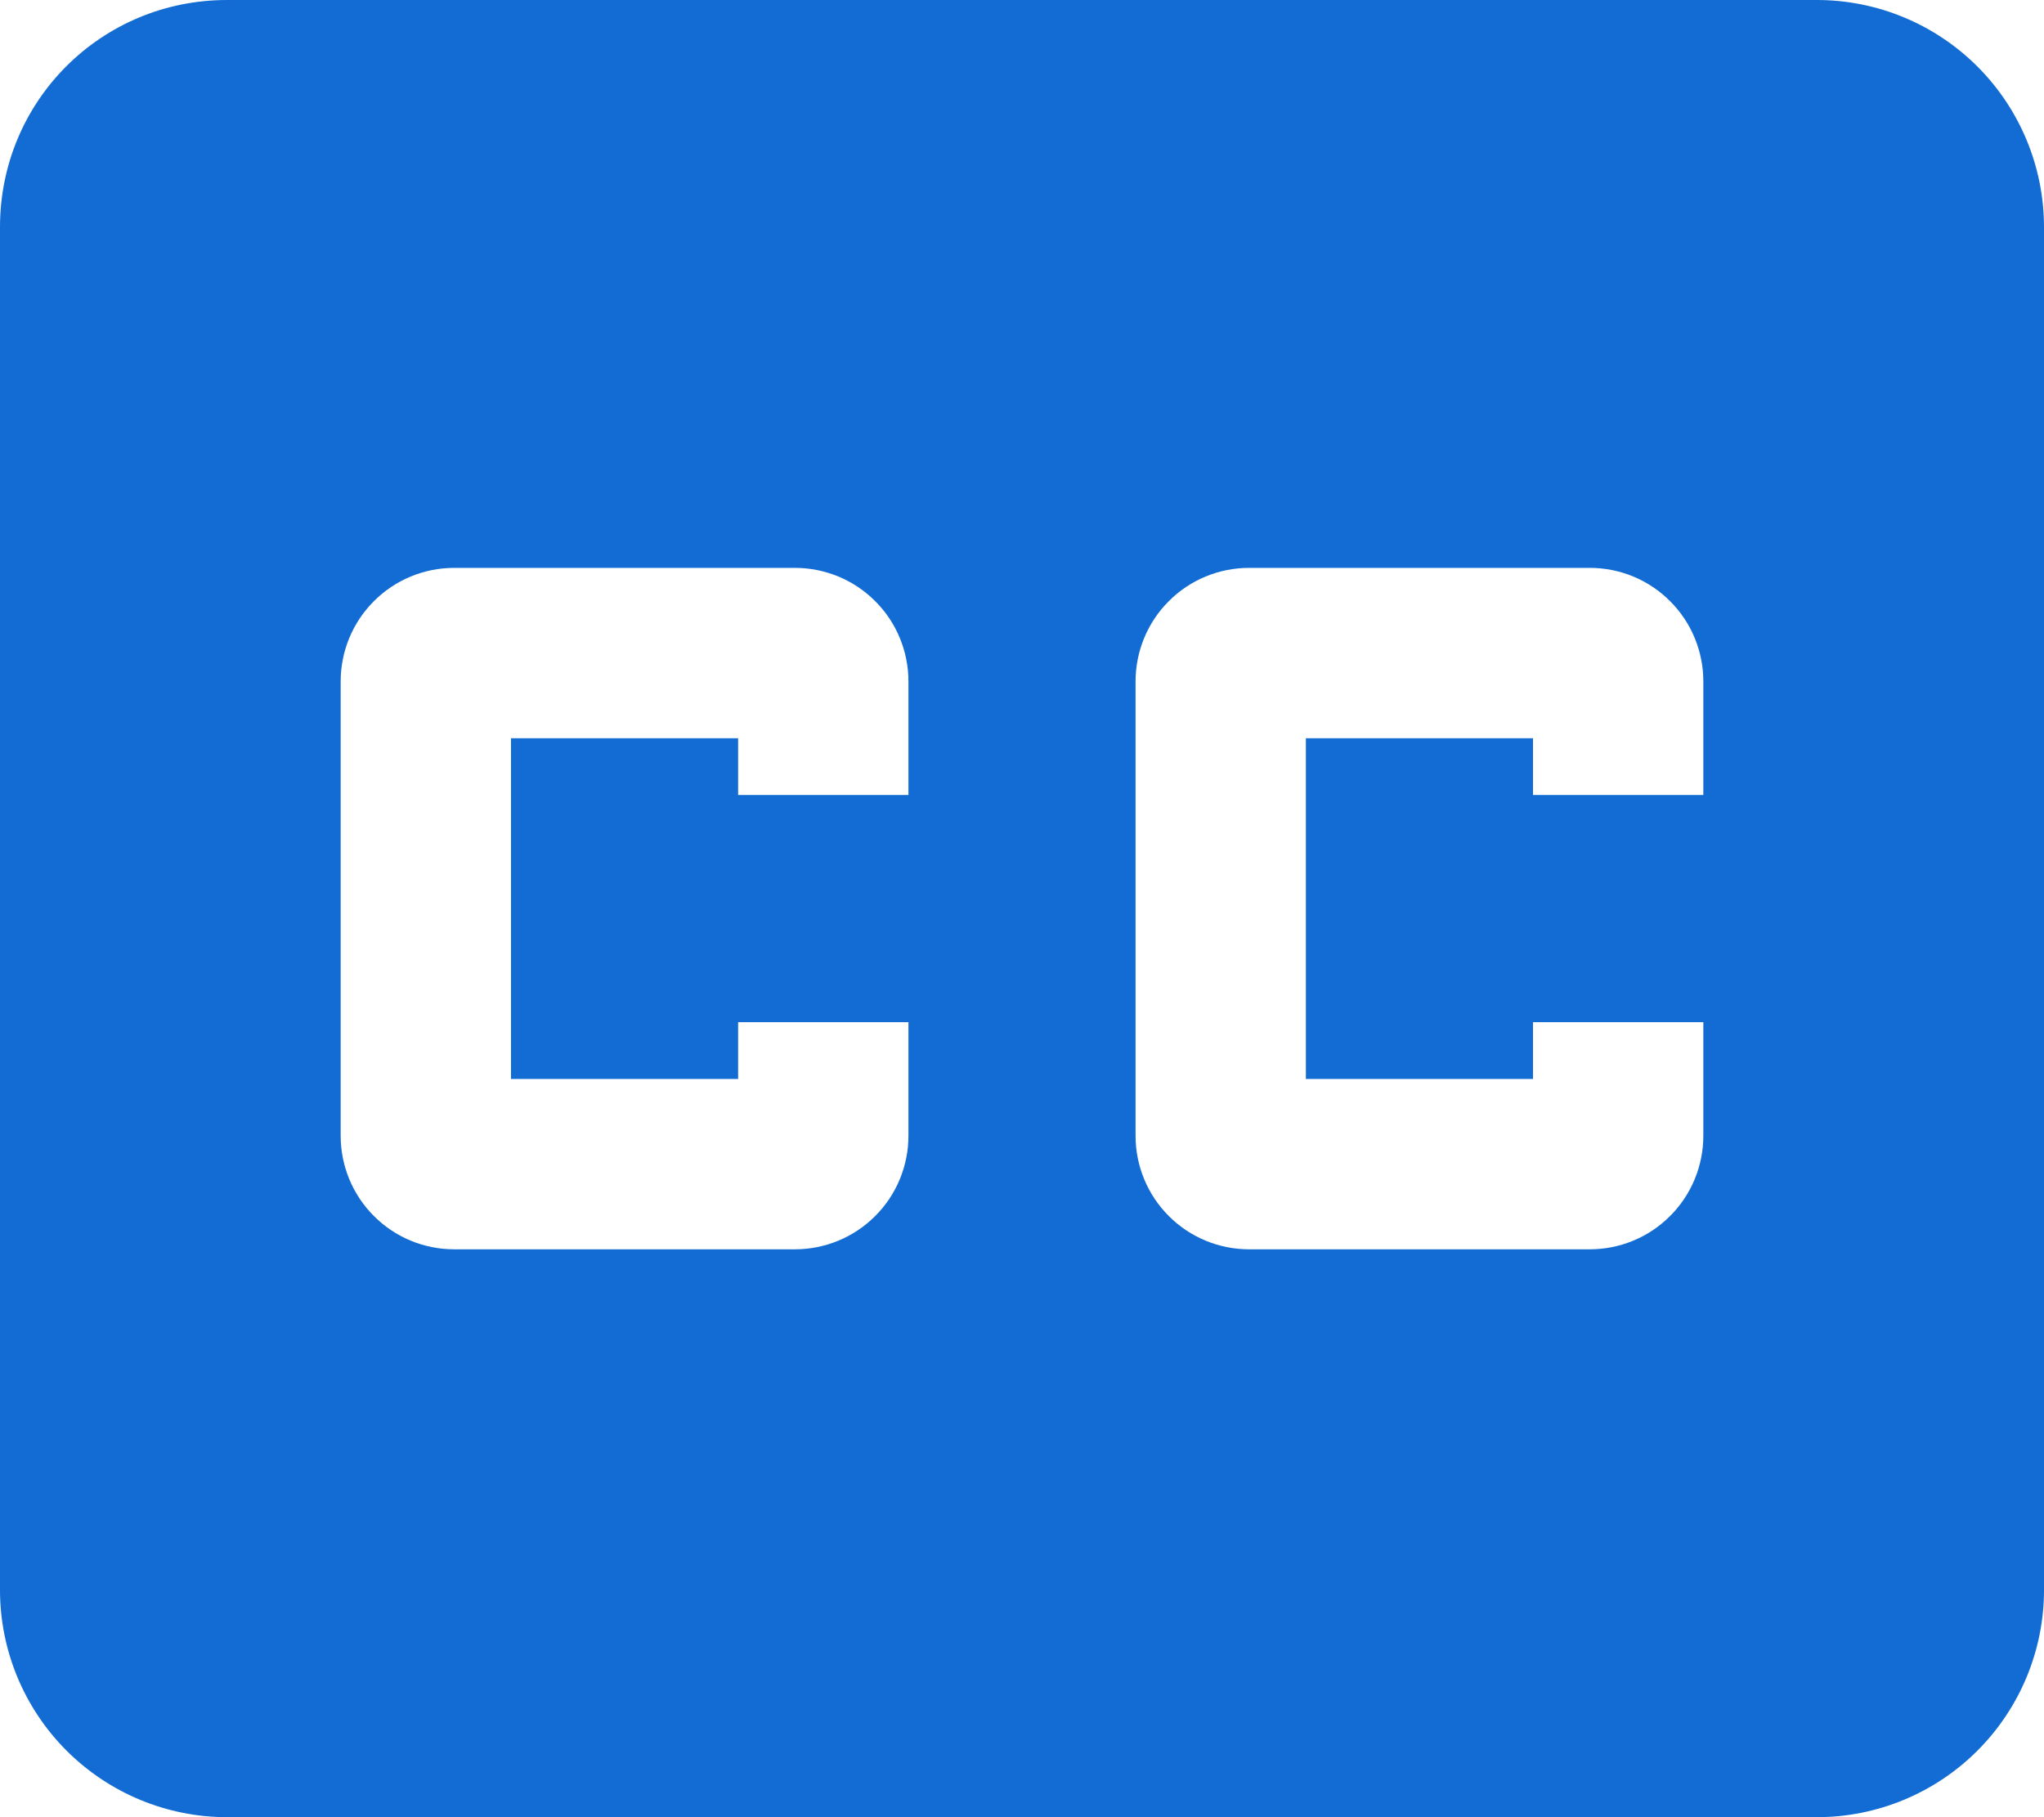 <svg width="18" height="16" viewBox="0 0 18 16" fill="none" xmlns="http://www.w3.org/2000/svg">
<path d="M15 7H13.5V6.5H11.5V9.5H13.5V9H15V10C15 10.265 14.895 10.52 14.707 10.707C14.52 10.895 14.265 11 14 11H11C10.735 11 10.48 10.895 10.293 10.707C10.105 10.52 10 10.265 10 10V6C10 5.735 10.105 5.48 10.293 5.293C10.48 5.105 10.735 5 11 5H14C14.265 5 14.52 5.105 14.707 5.293C14.895 5.48 15 5.735 15 6M8 7H6.5V6.5H4.5V9.5H6.5V9H8V10C8 10.265 7.895 10.52 7.707 10.707C7.52 10.895 7.265 11 7 11H4C3.735 11 3.48 10.895 3.293 10.707C3.105 10.52 3 10.265 3 10V6C3 5.735 3.105 5.48 3.293 5.293C3.48 5.105 3.735 5 4 5H7C7.265 5 7.52 5.105 7.707 5.293C7.895 5.48 8 5.735 8 6M16 0H2C0.89 0 0 0.89 0 2V14C0 14.53 0.211 15.039 0.586 15.414C0.961 15.789 1.47 16 2 16H16C16.53 16 17.039 15.789 17.414 15.414C17.789 15.039 18 14.53 18 14V2C18 1.47 17.789 0.961 17.414 0.586C17.039 0.211 16.53 0 16 0Z" fill="#126CD3"/>
</svg>
